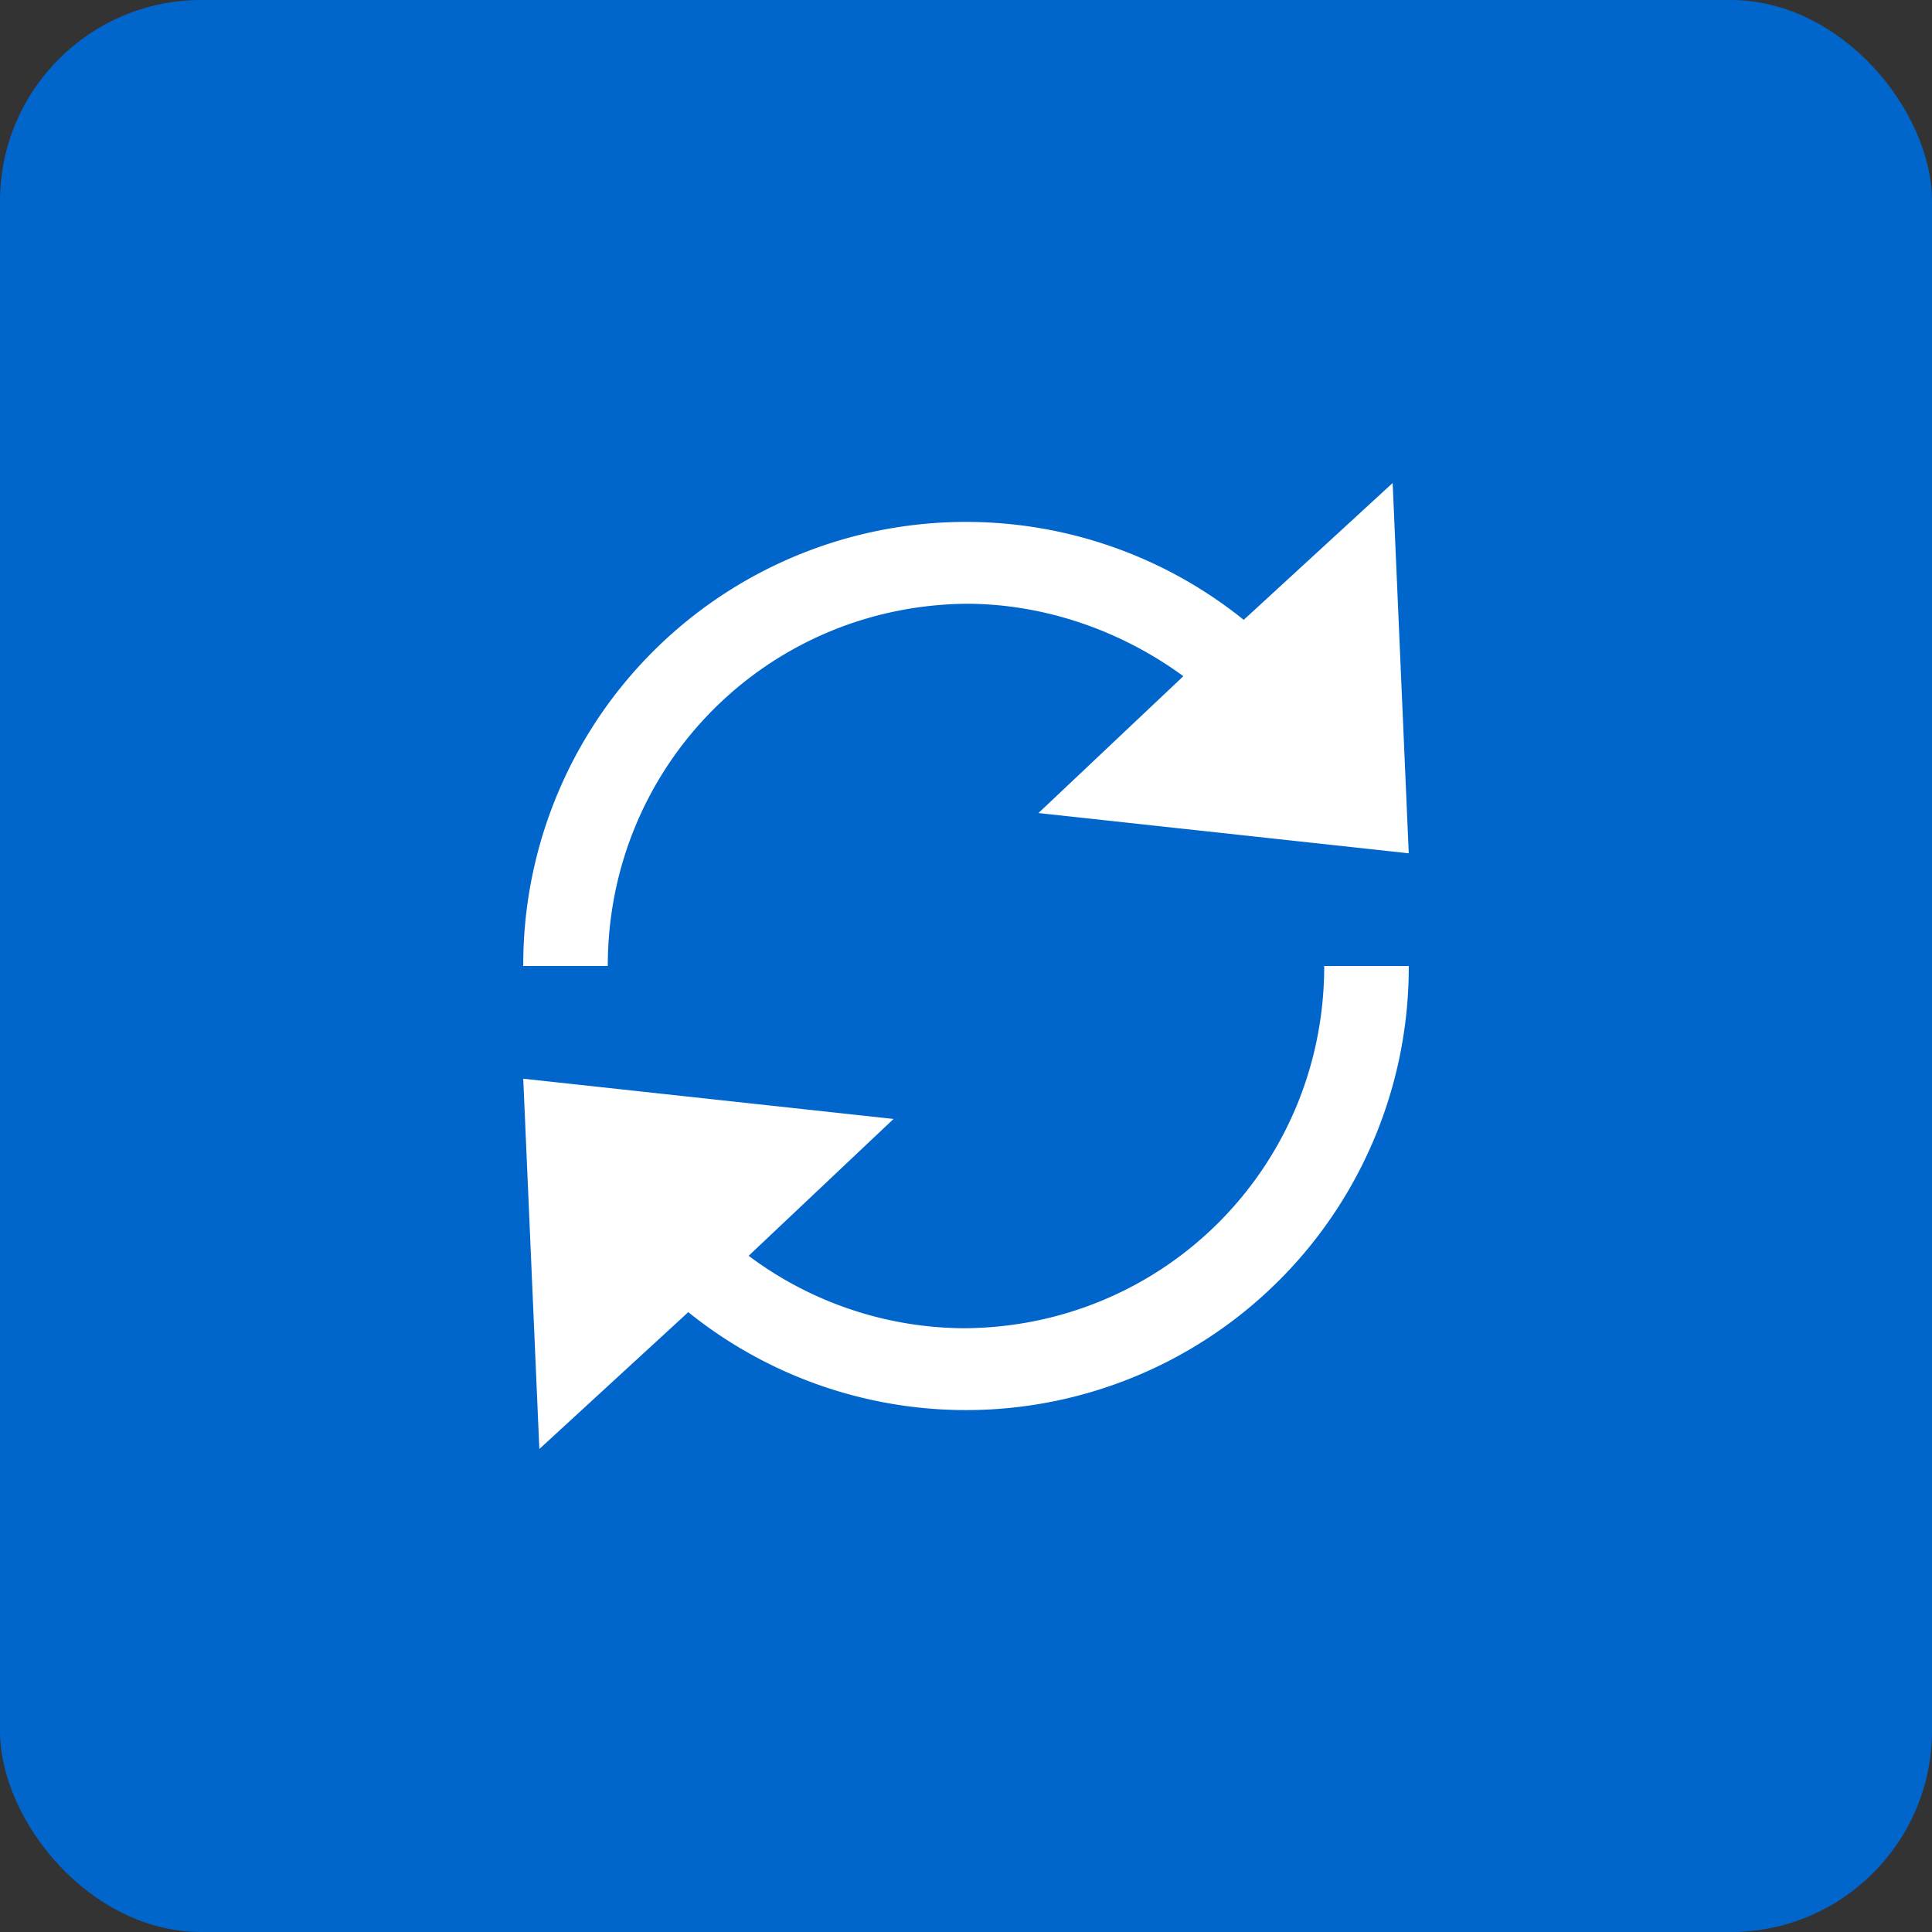<svg xmlns="http://www.w3.org/2000/svg" fill="none" viewBox="0 0 48 48"><rect x="0" y="0" width="48" height="48" fill="#333333" stroke="none"/><rect width="48" height="48" fill="#06C" rx="5"/><path fill="#fff" fill-rule="evenodd" d="M24 15c2 0 3.9.7 5.4 1.8l-3.6 3.4 9.2 1-.4-9.2-3.7 3.4A11 11 0 0 0 13 24h2.1c0-5 4-9 9-9ZM24 33a9 9 0 0 1-5.4-1.8l3.6-3.4-9.2-1 .4 9.2 3.7-3.4A11 11 0 0 0 35 24h-2.1c0 5-4 9-9 9Z" clip-rule="evenodd"/></svg>